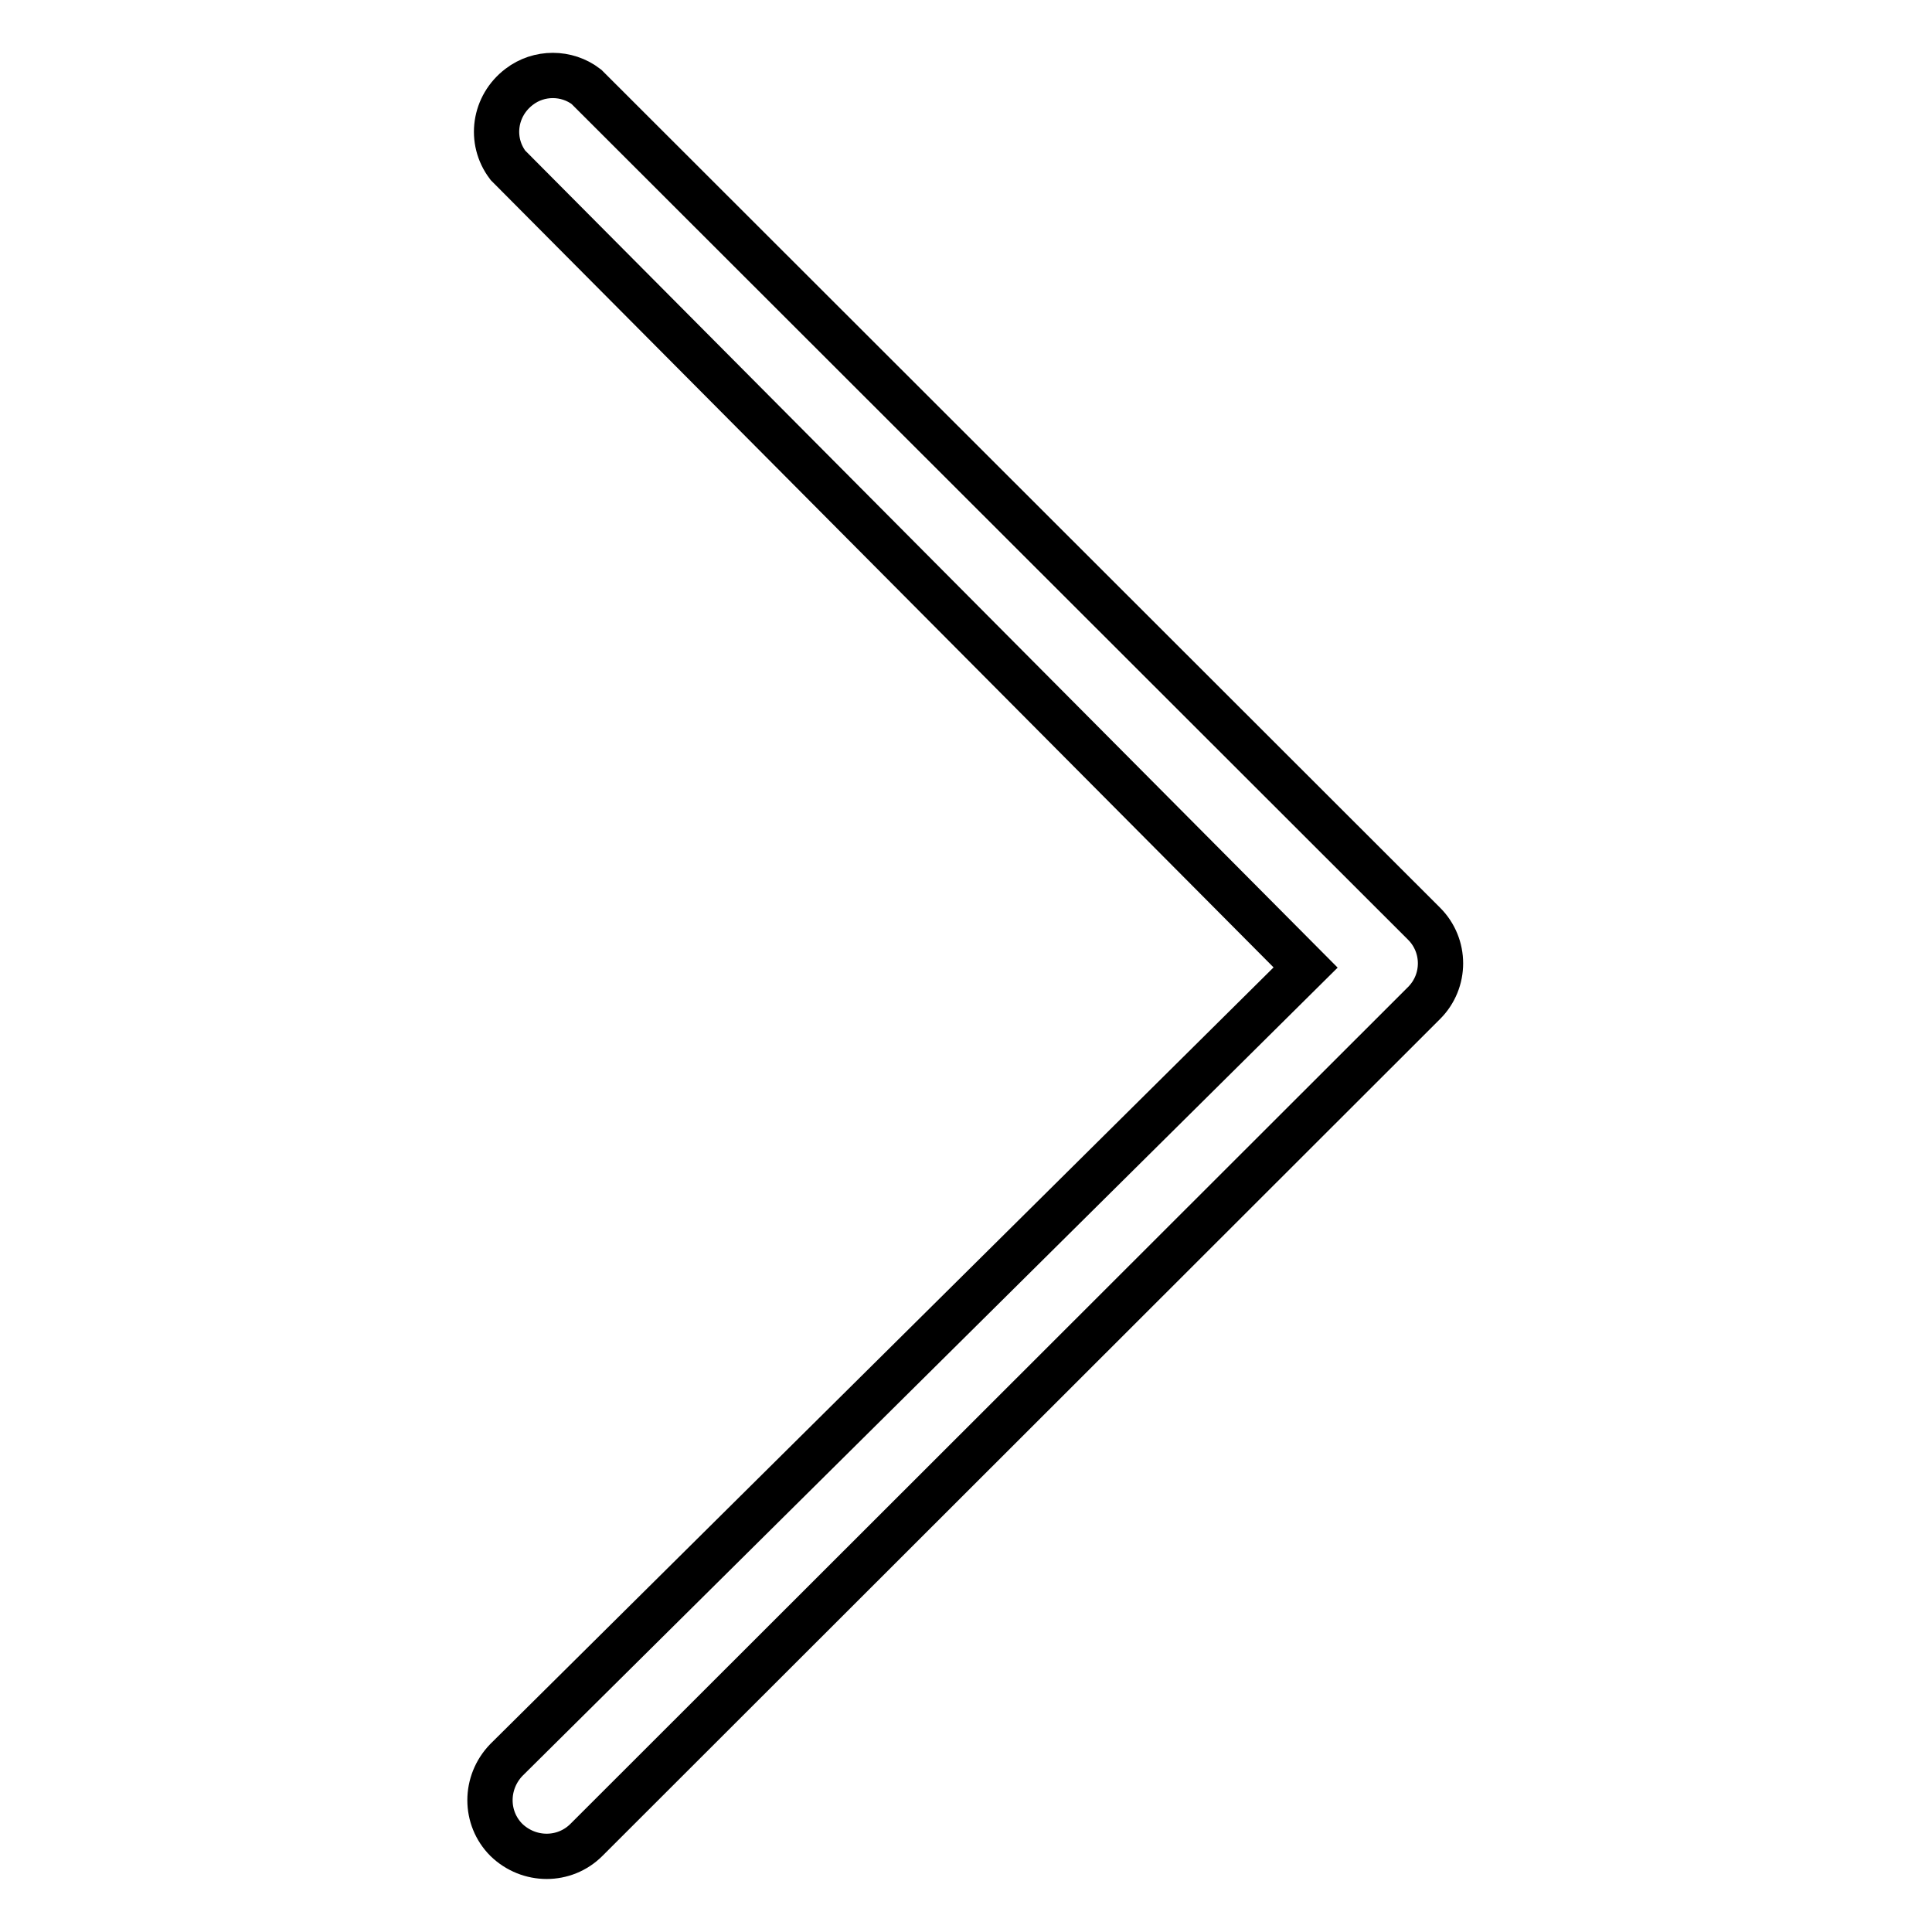 <?xml version="1.0" encoding="utf-8"?>
<!-- Svg Vector Icons : http://www.onlinewebfonts.com/icon -->
<!DOCTYPE svg PUBLIC "-//W3C//DTD SVG 1.1//EN" "http://www.w3.org/Graphics/SVG/1.1/DTD/svg11.dtd">
<svg version="1.1" xmlns="http://www.w3.org/2000/svg" xmlns:xlink="http://www.w3.org/1999/xlink" x="0px" y="0px" viewBox="0 0 256 256" enable-background="new 0 0 256 256" xml:space="preserve">
<g> <path stroke-width="6" fill-opacity="0" stroke="#000000"  d="M173,128.2L67.3,21.9c-2.5-3.3-1.8-7.9,1.5-10.4c2.6-2,6.3-2,8.9,0l111,110.9c2.9,2.9,2.9,7.6,0,10.5 c0,0,0,0,0,0l-111,110.9c-2.9,2.9-7.6,2.9-10.6,0c-2.9-2.9-2.9-7.6,0-10.6L173,128.2z"/></g>
</svg>